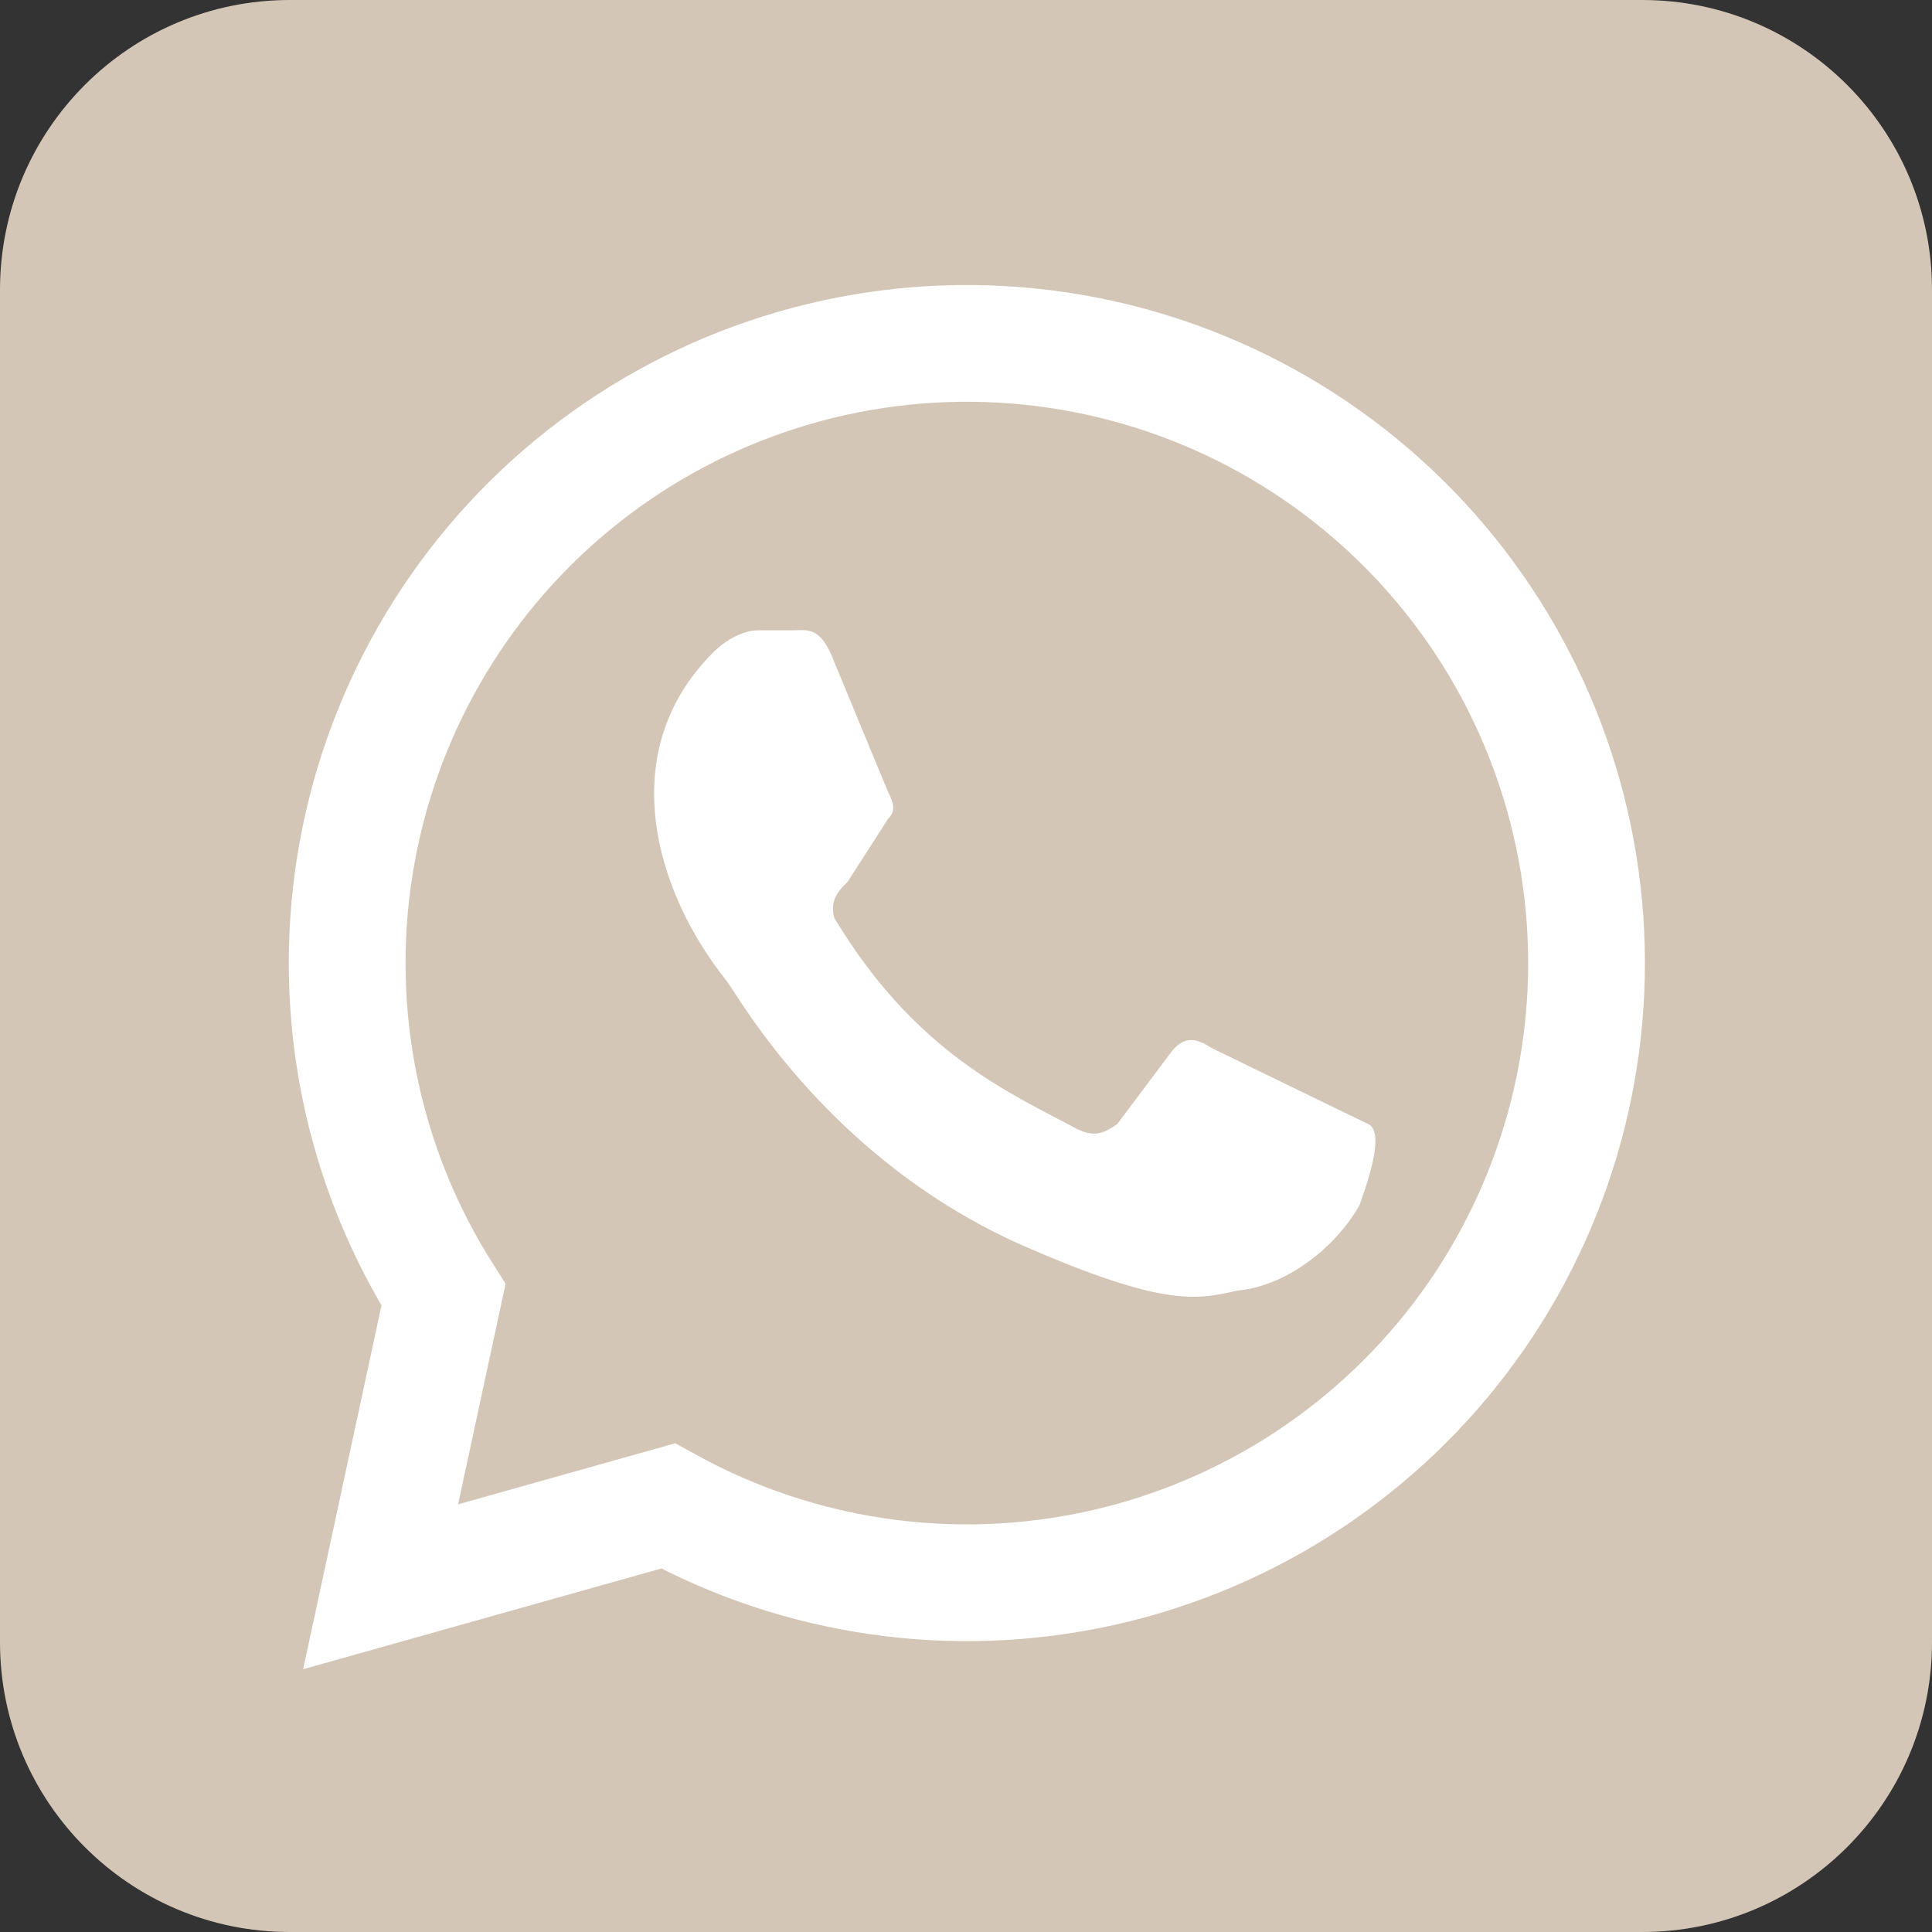 <svg width="512" height="512" viewBox="0 0 512 512" fill="none" xmlns="http://www.w3.org/2000/svg">
<rect x="0" y="0" width="512" height="512" fill="#333333" stroke="none"/>
<g clip-path="url(#clip0_3137_22)">
<path d="M435.2 0H76.8C34.385 0 0 34.385 0 76.8V435.2C0 477.615 34.385 512 76.8 512H435.2C477.615 512 512 477.615 512 435.2V76.8C512 34.385 477.615 0 435.2 0Z" fill="#D4C6B6"/>
<path d="M100.867 420.513L117.527 343.161C96.114 309.386 87.76 268.958 94.034 229.461C100.308 189.965 120.778 154.116 151.604 128.639C182.429 103.162 221.492 89.808 261.463 91.084C301.434 92.359 339.566 108.176 368.705 135.566C397.844 162.957 415.987 200.038 419.73 239.854C423.473 279.67 412.559 319.483 389.036 351.825C365.512 384.166 330.996 406.812 291.963 415.515C252.93 424.218 212.063 418.378 177.029 399.093L100.867 420.513Z" fill="#D4C6B6" stroke="white" stroke-width="30.941"/>
<path d="M321.024 277.709C317.453 275.329 313.883 274.139 310.313 278.899L296.033 297.939C292.463 300.32 290.083 301.51 285.322 299.129C267.472 289.609 242.481 278.899 221.06 243.198C219.87 238.438 222.25 236.057 224.63 233.677L235.341 217.017C237.721 214.637 236.531 212.257 235.341 209.877L221.06 175.366C217.49 165.845 213.92 167.035 210.35 167.035H200.83C198.45 167.035 193.689 168.225 188.929 172.985C162.749 199.166 173.459 236.057 192.499 259.858C196.07 264.618 219.87 307.46 271.042 330.07C309.123 346.731 317.453 344.351 328.164 341.971C341.254 340.781 354.345 330.07 360.295 319.36C361.485 315.79 367.435 300.32 362.675 297.939" fill="white"/>
</g>
<defs>
<clipPath id="clip0_3137_22">
<rect width="512" height="512" fill="white"/>
</clipPath>
</defs>
</svg>
